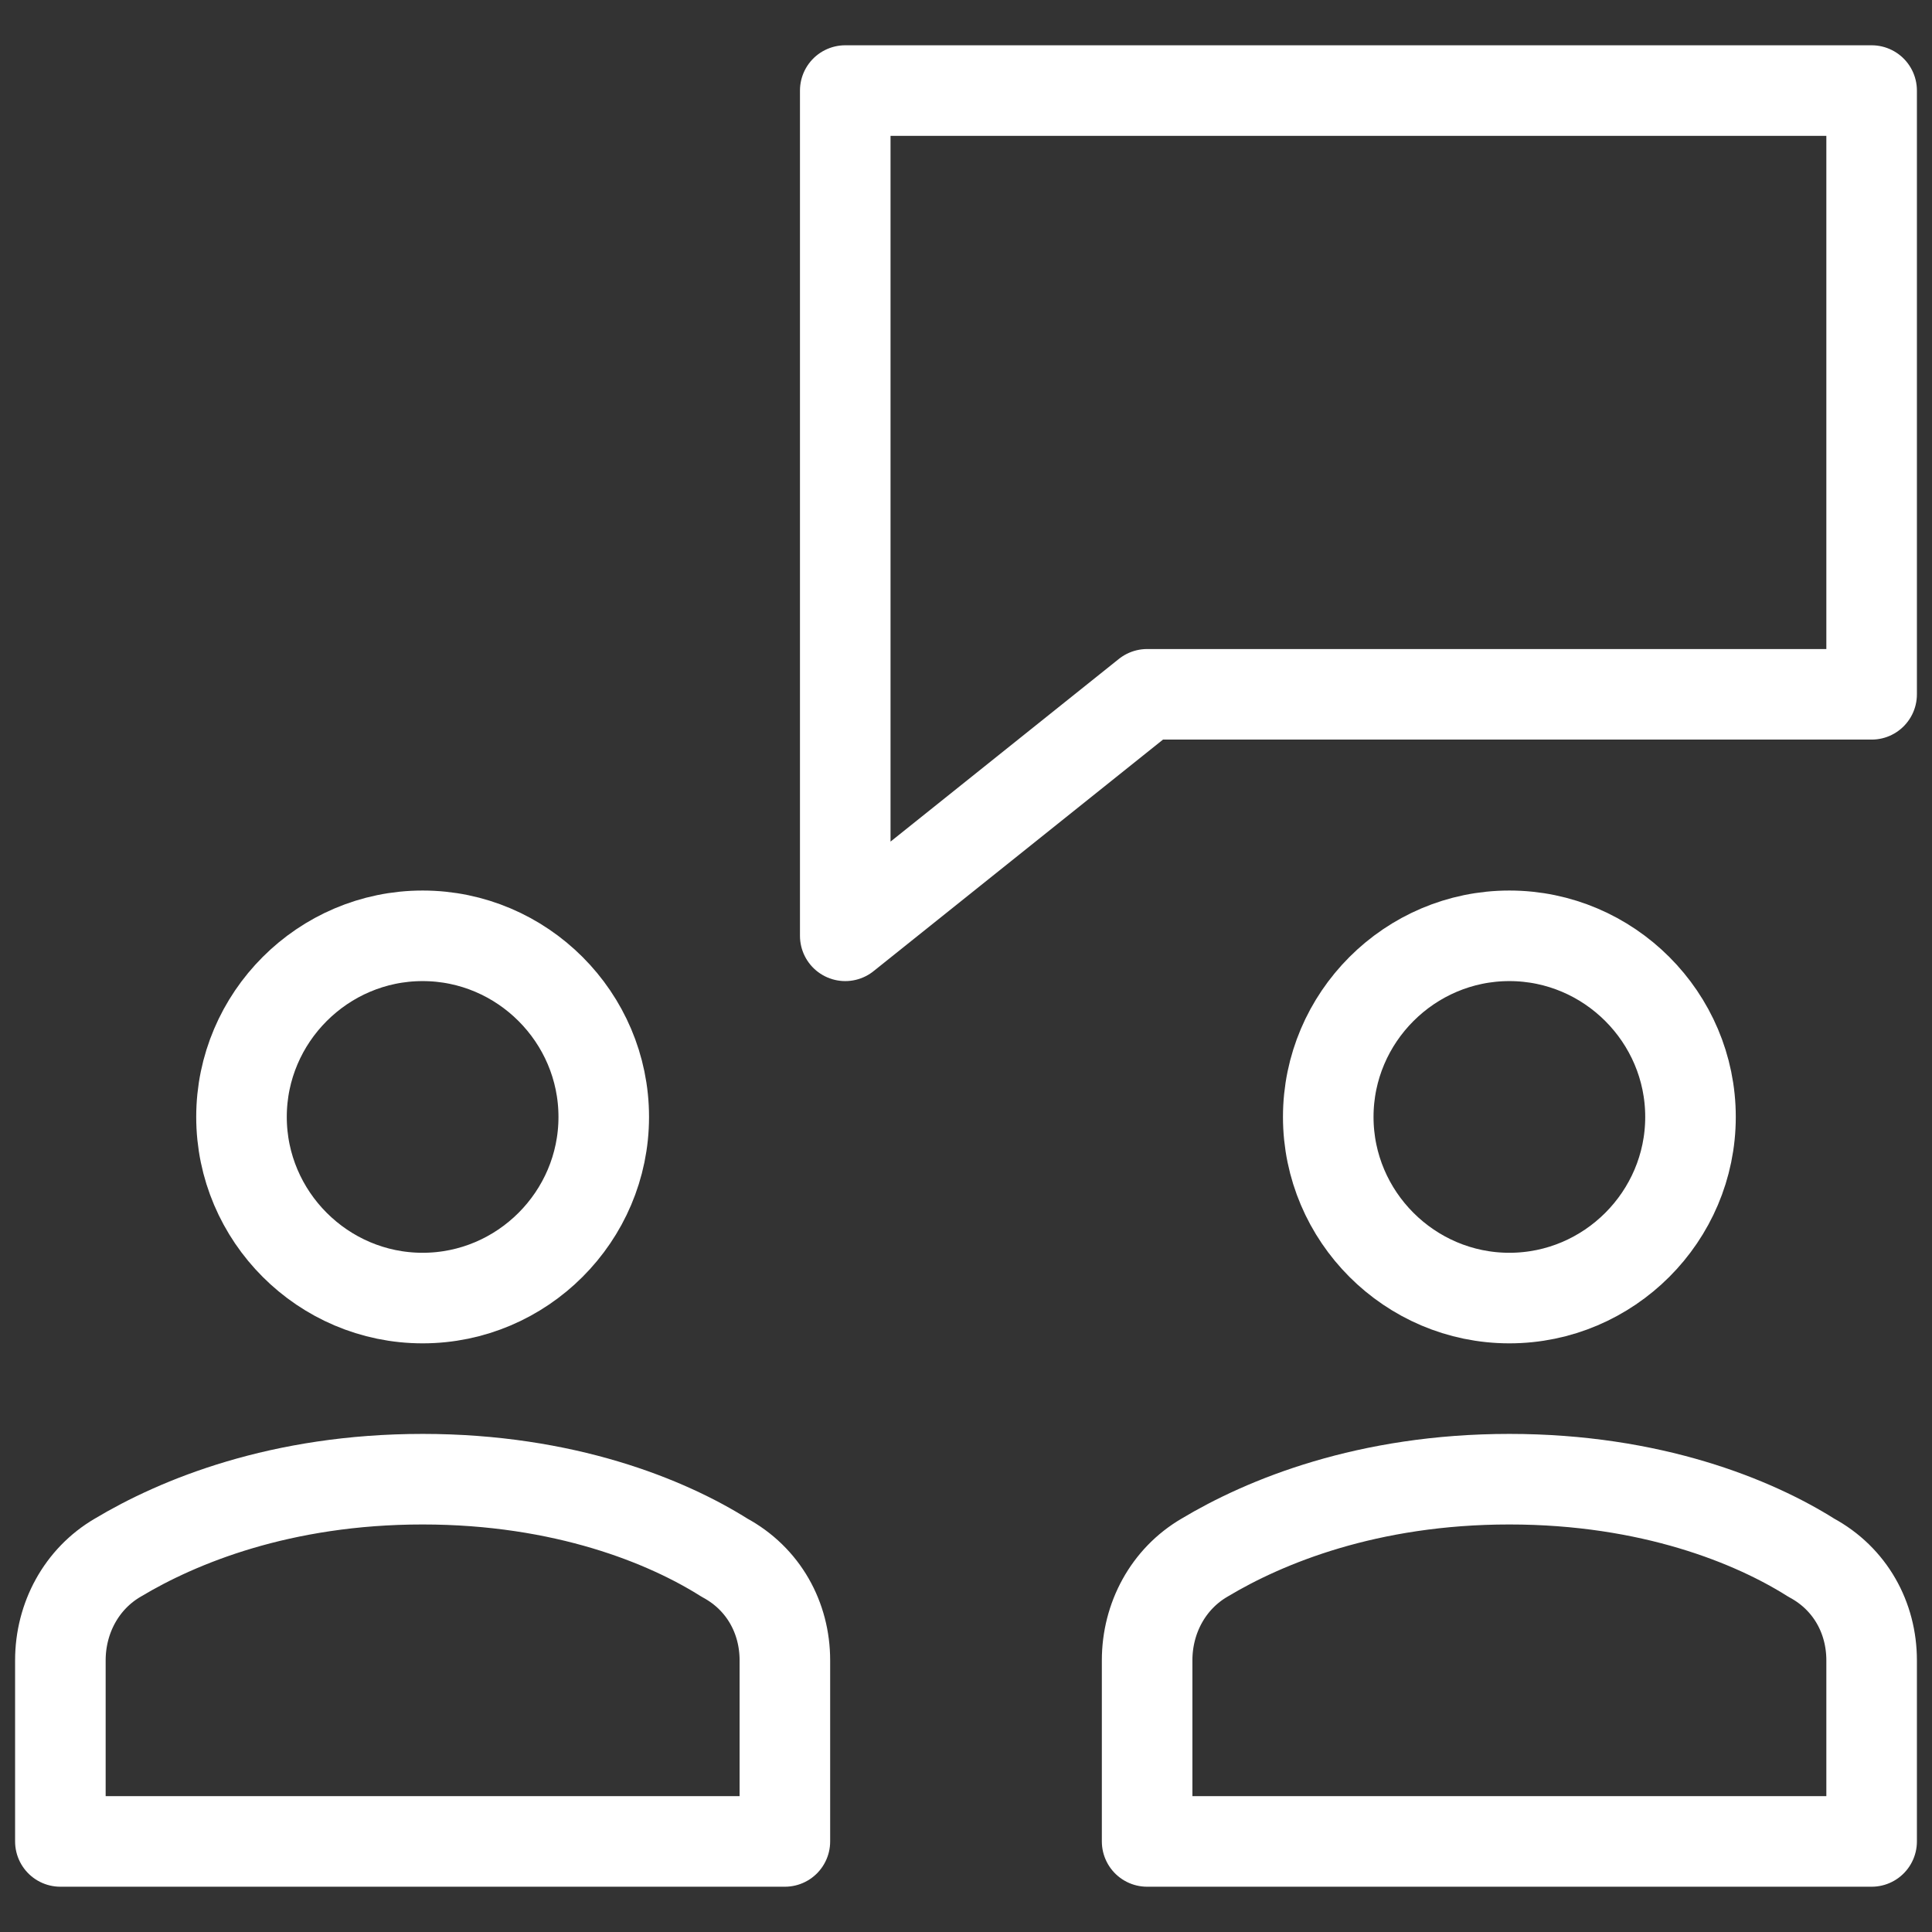 <?xml version="1.0" encoding="UTF-8"?>
<svg id="Calque_1" xmlns="http://www.w3.org/2000/svg" version="1.1" viewBox="0 0 64 64">
  <rect x="0" y="0" width="64" height="64" fill="#333333" stroke="none"/>
  <!-- Generator: Adobe Illustrator 29.0.1, SVG Export Plug-In . SVG Version: 2.1.0 Build 192)  -->
  <defs>
    <style>
      .st0, .st1 {
        fill: none;
      }

      .st1 {
        stroke: #fff;
        stroke-linecap: round;
        stroke-linejoin: round;
        stroke-width: 3px;
      }
    </style>
  </defs>
  <rect class="st0" width="64" height="64"/>
  <path class="st1" d="M62,3H28v28l10-8h24V3Z"/>
  <path class="st1" d="M50,43c3.3,0,6-2.7,6-6s-2.7-6-6-6-6,2.7-6,6,2.7,6,6,6Z"/>
  <path class="st1" d="M14,43c3.3,0,6-2.7,6-6s-2.7-6-6-6-6,2.7-6,6,2.7,6,6,6Z"/>
  <path class="st1" d="M26,61v-6c0-1.4-.7-2.7-2-3.4-1.9-1.2-5.3-2.6-10-2.6s-8.1,1.4-10.1,2.6c-1.2.7-1.9,2-1.9,3.4v6h24Z"/>
  <path class="st1" d="M62,61v-6c0-1.4-.7-2.7-2-3.4-1.9-1.2-5.3-2.6-10-2.6s-8.1,1.4-10.1,2.6c-1.2.7-1.9,2-1.9,3.4v6h24Z"/>
</svg>
